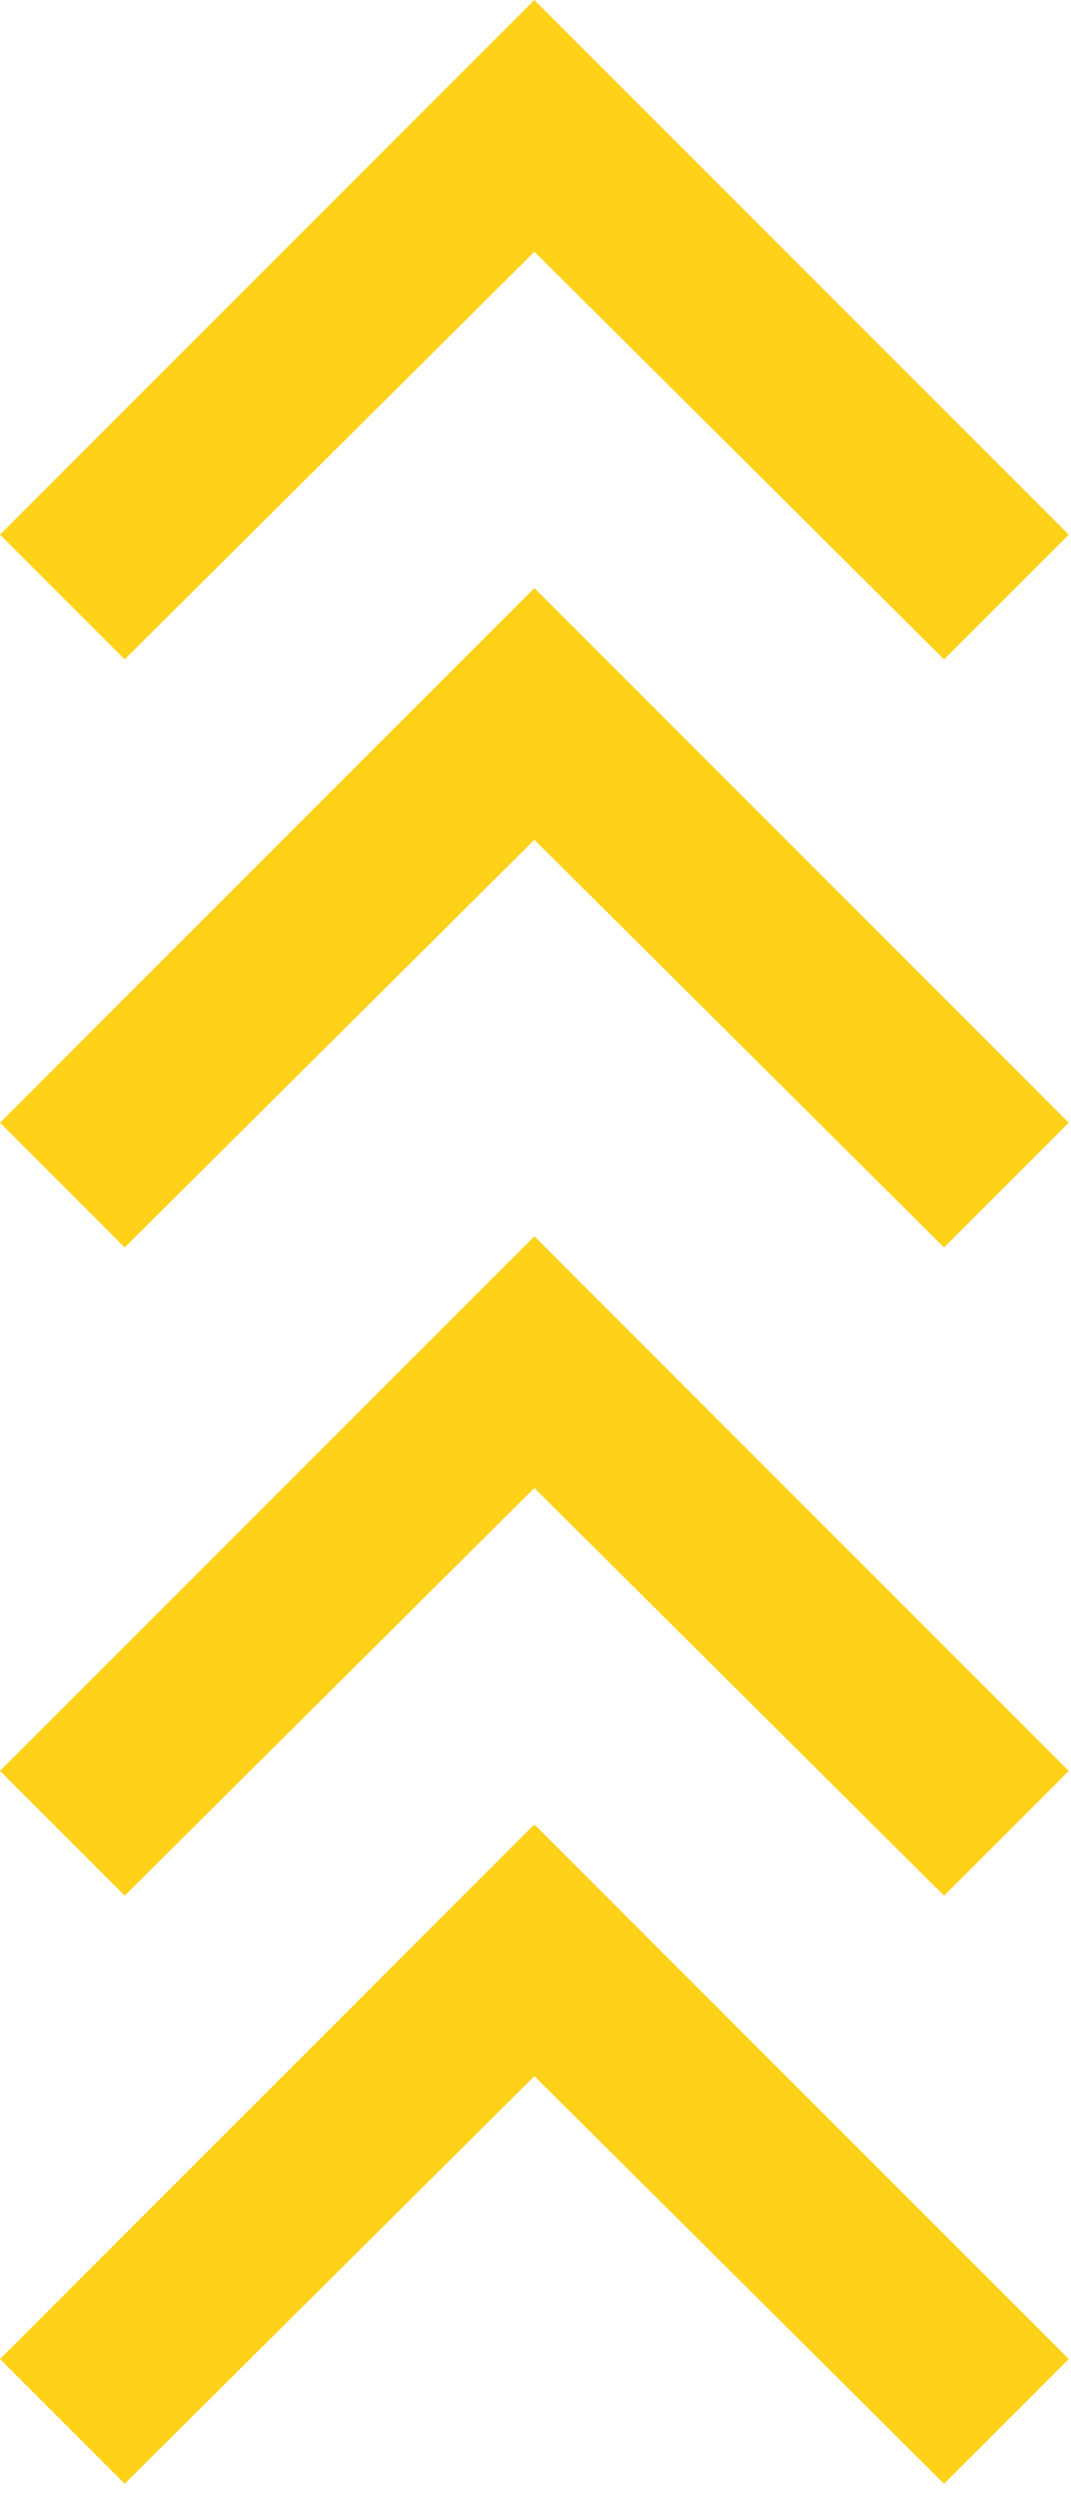 <svg width="30" height="70" viewBox="0 0 30 70" fill="none" xmlns="http://www.w3.org/2000/svg">
<path fill-rule="evenodd" clip-rule="evenodd" d="M3.493 34.927L14.969 23.513L26.444 34.927L29.937 31.434L14.969 16.465L4.54426e-07 31.434L3.493 34.927ZM3.493 18.461L14.969 7.048L26.444 18.461L29.937 14.969L14.969 1.78498e-07L6.50774e-07 14.969L3.493 18.461ZM3.493 69.541L14.969 58.128L26.444 69.541L29.937 66.049L14.969 51.08L4.51431e-07 66.049L3.493 69.541ZM3.493 53.076L14.969 41.662L26.444 53.076L29.937 49.583L14.969 34.615L6.47779e-07 49.583L3.493 53.076Z" fill="#FFD119"/>
</svg>
